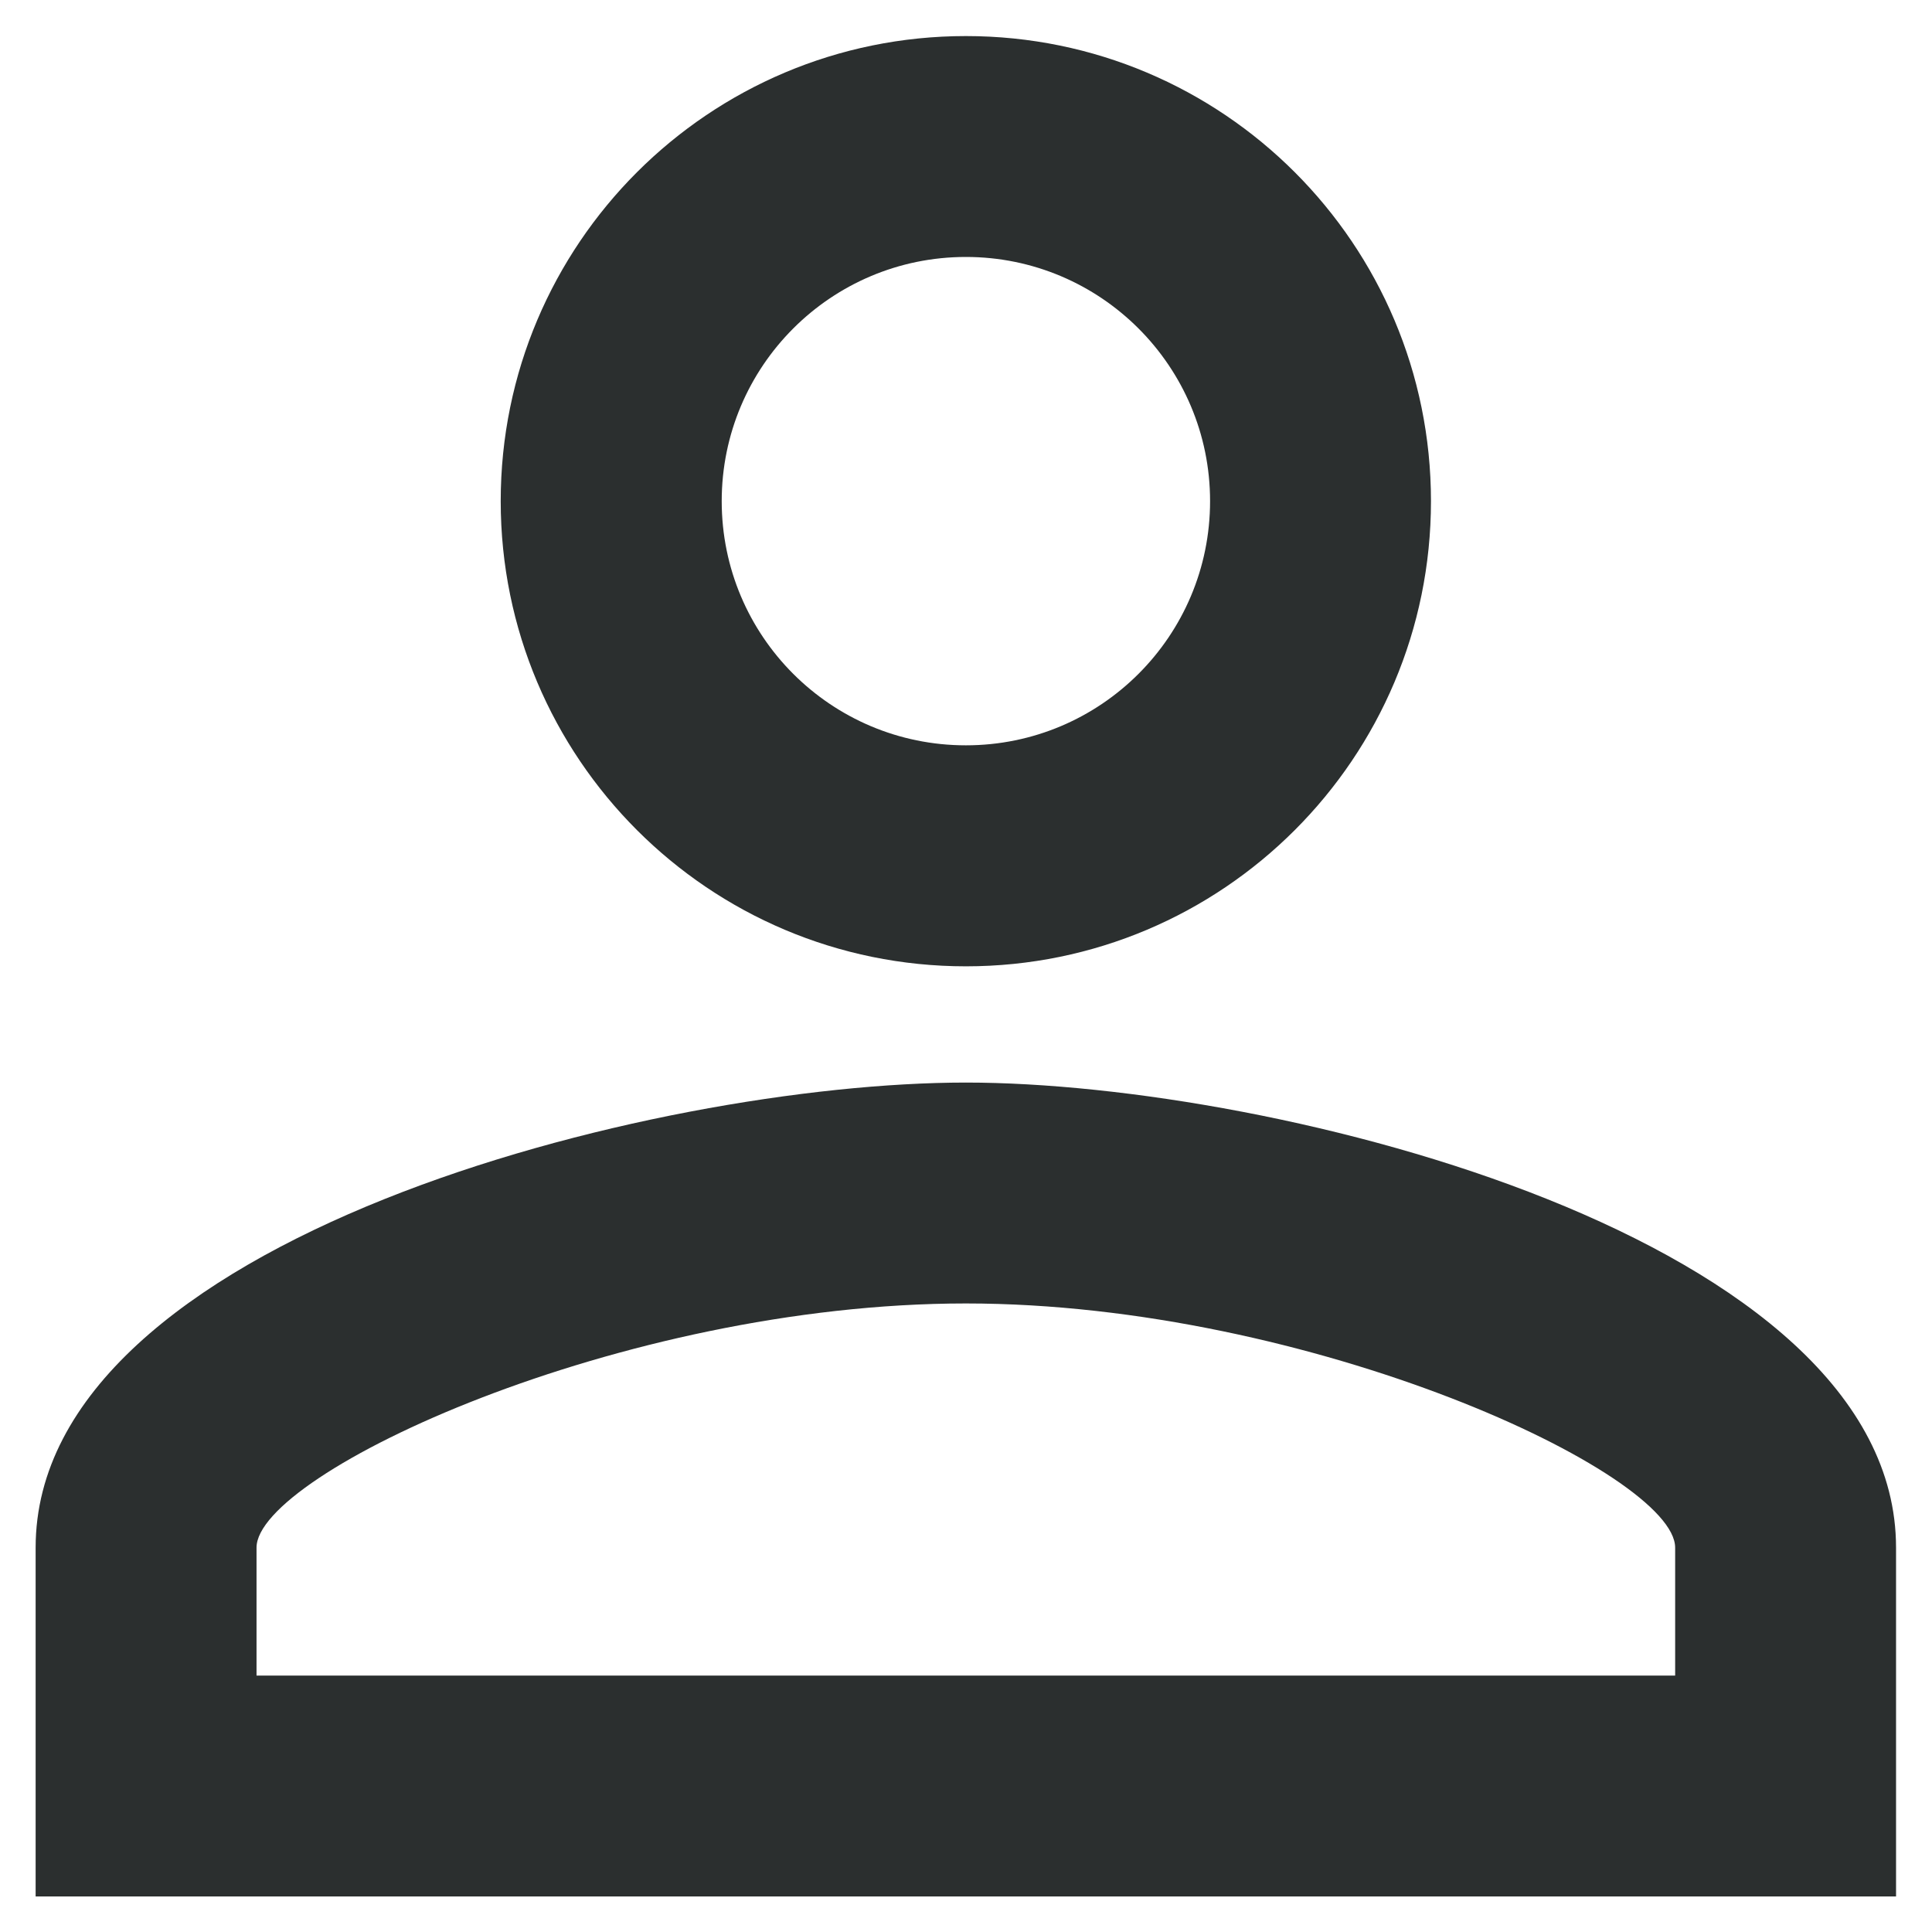 <svg width="18" height="18" viewBox="0 0 18 18" fill="none" xmlns="http://www.w3.org/2000/svg">
<path d="M8.999 2.394C10.255 2.394 11.274 3.413 11.274 4.669C11.274 5.926 10.255 6.944 8.999 6.944C7.742 6.944 6.724 5.926 6.724 4.669C6.724 3.413 7.742 2.394 8.999 2.394ZM8.999 12.144C12.216 12.144 15.607 13.726 15.607 14.419V15.611H2.39V14.419C2.39 13.726 5.781 12.144 8.999 12.144ZM8.999 0.336C6.605 0.336 4.665 2.275 4.665 4.669C4.665 7.063 6.605 9.003 8.999 9.003C11.393 9.003 13.332 7.063 13.332 4.669C13.332 2.275 11.393 0.336 8.999 0.336ZM8.999 10.086C6.106 10.086 0.332 11.538 0.332 14.419V17.669H17.665V14.419C17.665 11.538 11.891 10.086 8.999 10.086Z" fill="#2B2F2F"/>
</svg>
